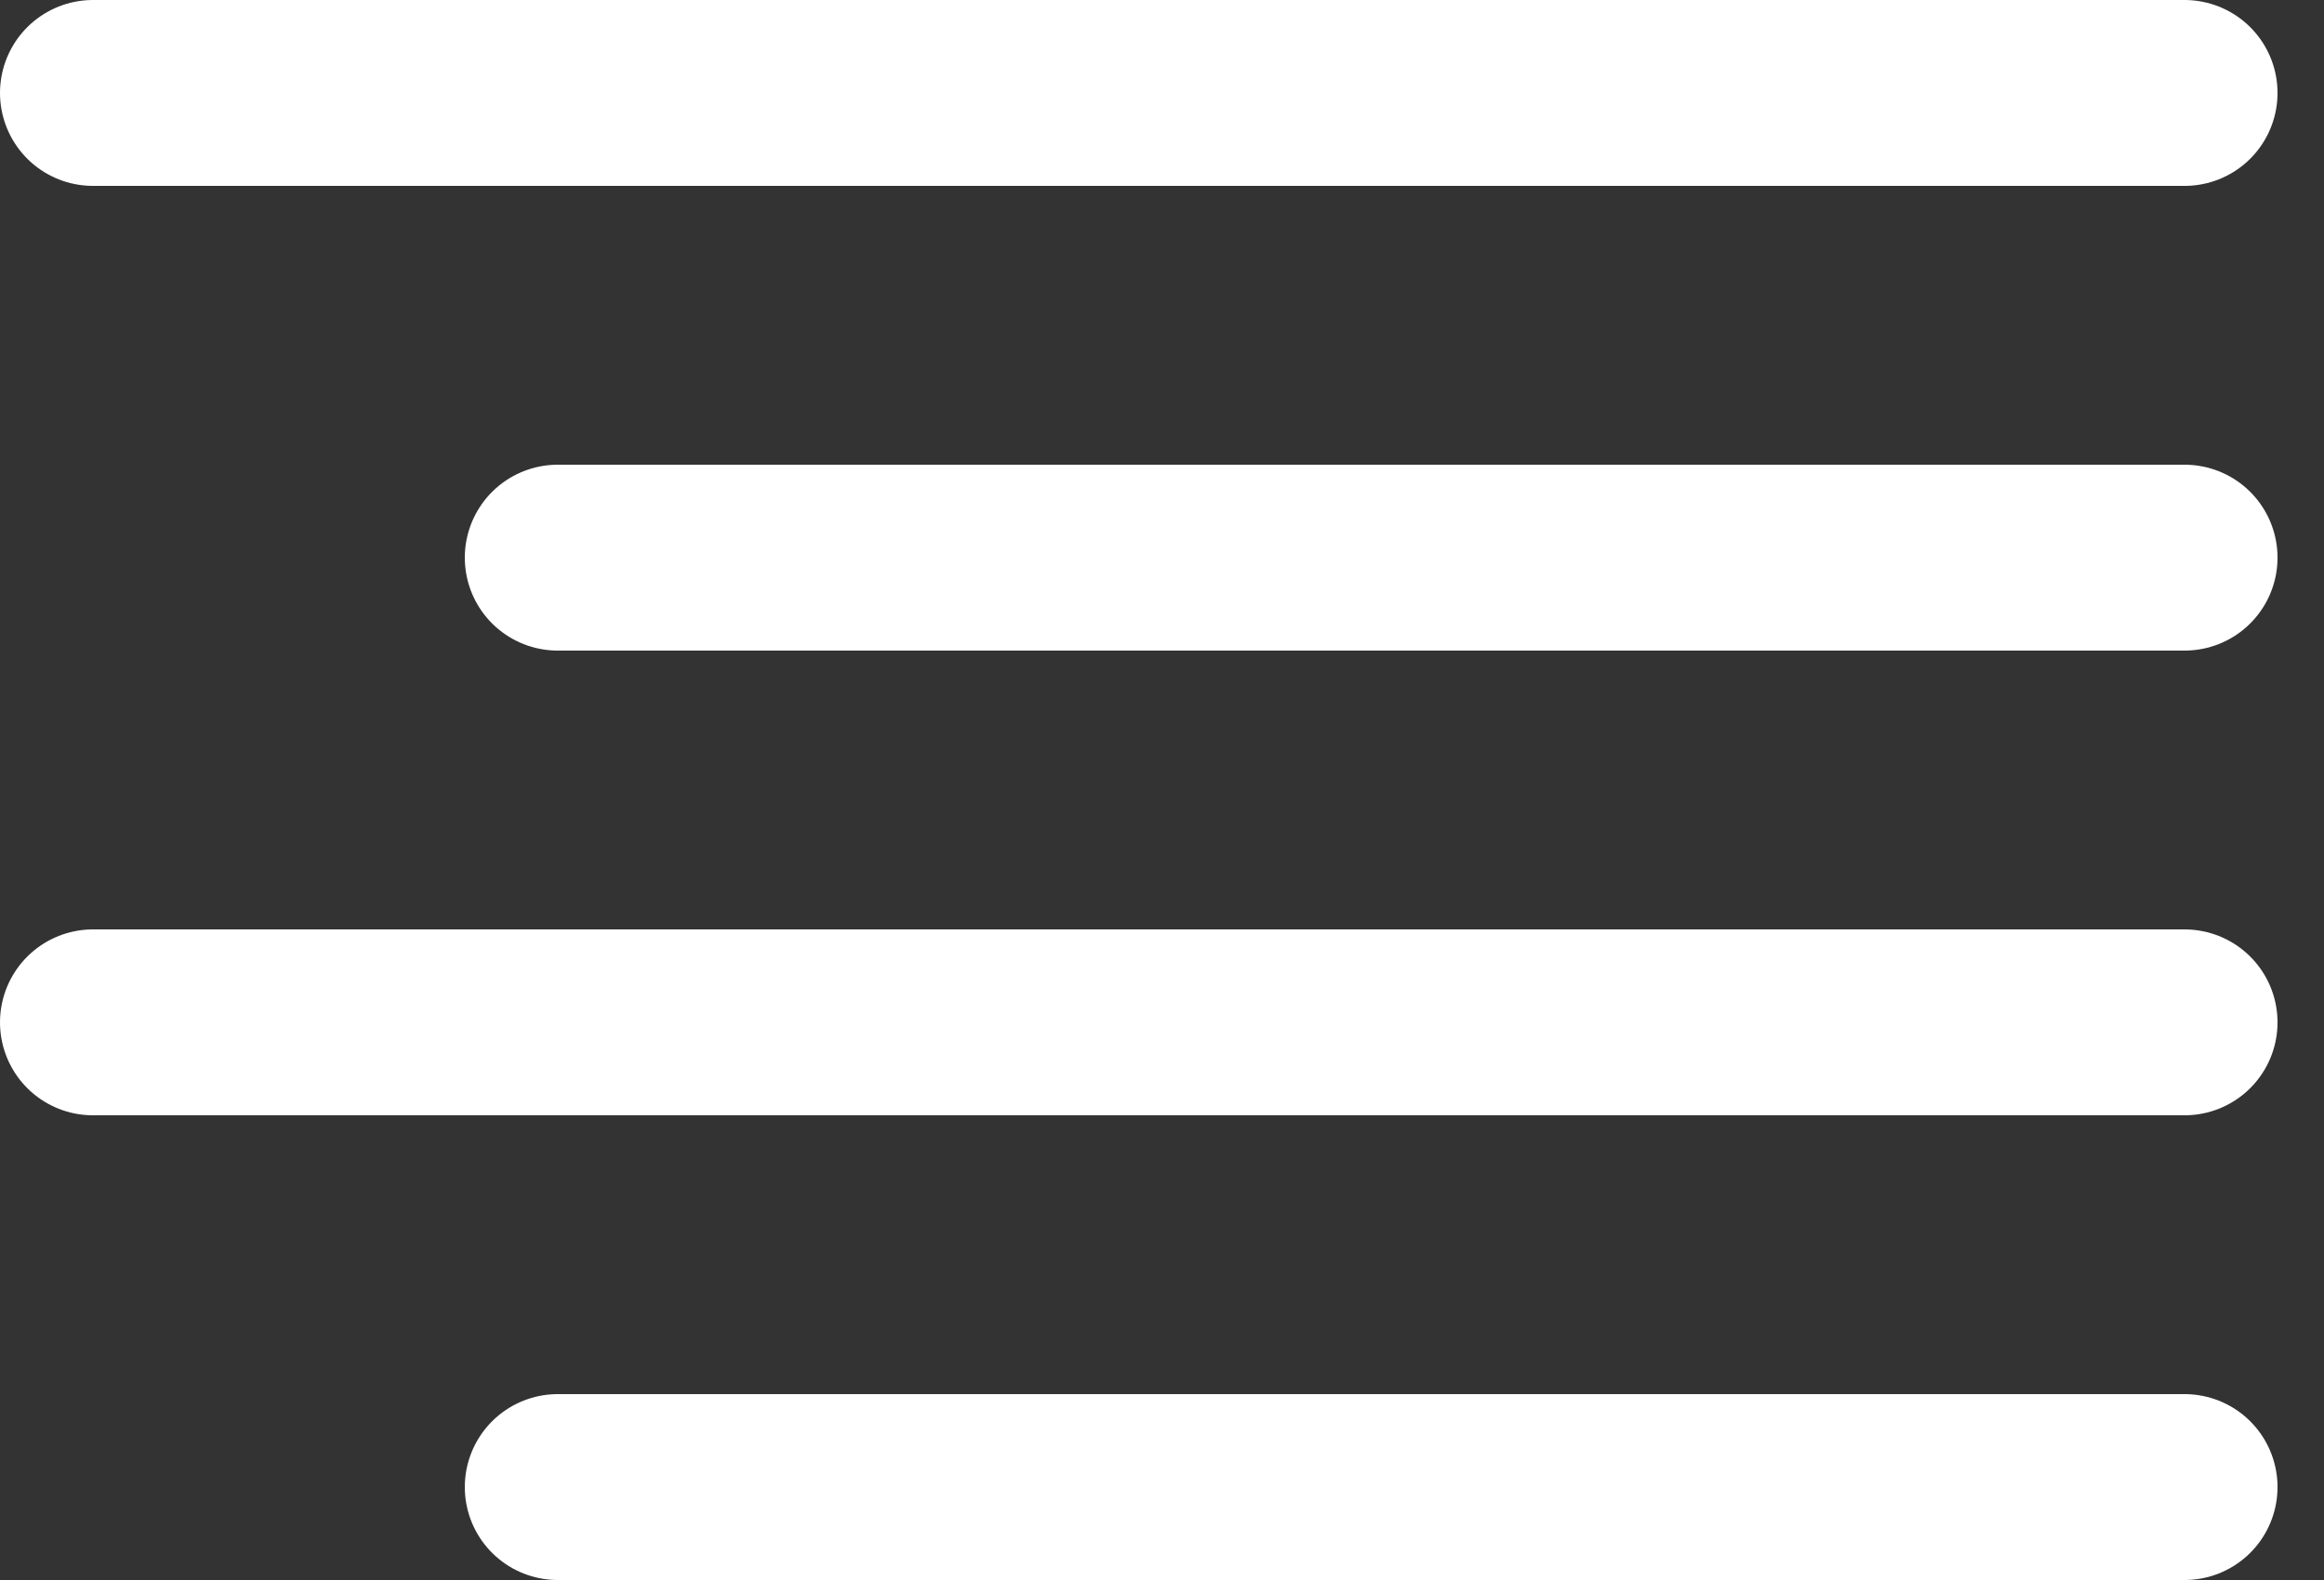 <svg width="25" height="17" viewBox="0 0 25 17" fill="none" xmlns="http://www.w3.org/2000/svg">
<rect x="0" y="0" width="25" height="17" fill="#333333" stroke="none"/>
<path d="M23.5 6H6" stroke="white" stroke-width="2" stroke-linecap="round" stroke-linejoin="round"/>
<path d="M23.5 1H1" stroke="white" stroke-width="2" stroke-linecap="round" stroke-linejoin="round"/>
<path d="M23.5 11H1" stroke="white" stroke-width="2" stroke-linecap="round" stroke-linejoin="round"/>
<path d="M23.5 16H6" stroke="white" stroke-width="2" stroke-linecap="round" stroke-linejoin="round"/>
</svg>
